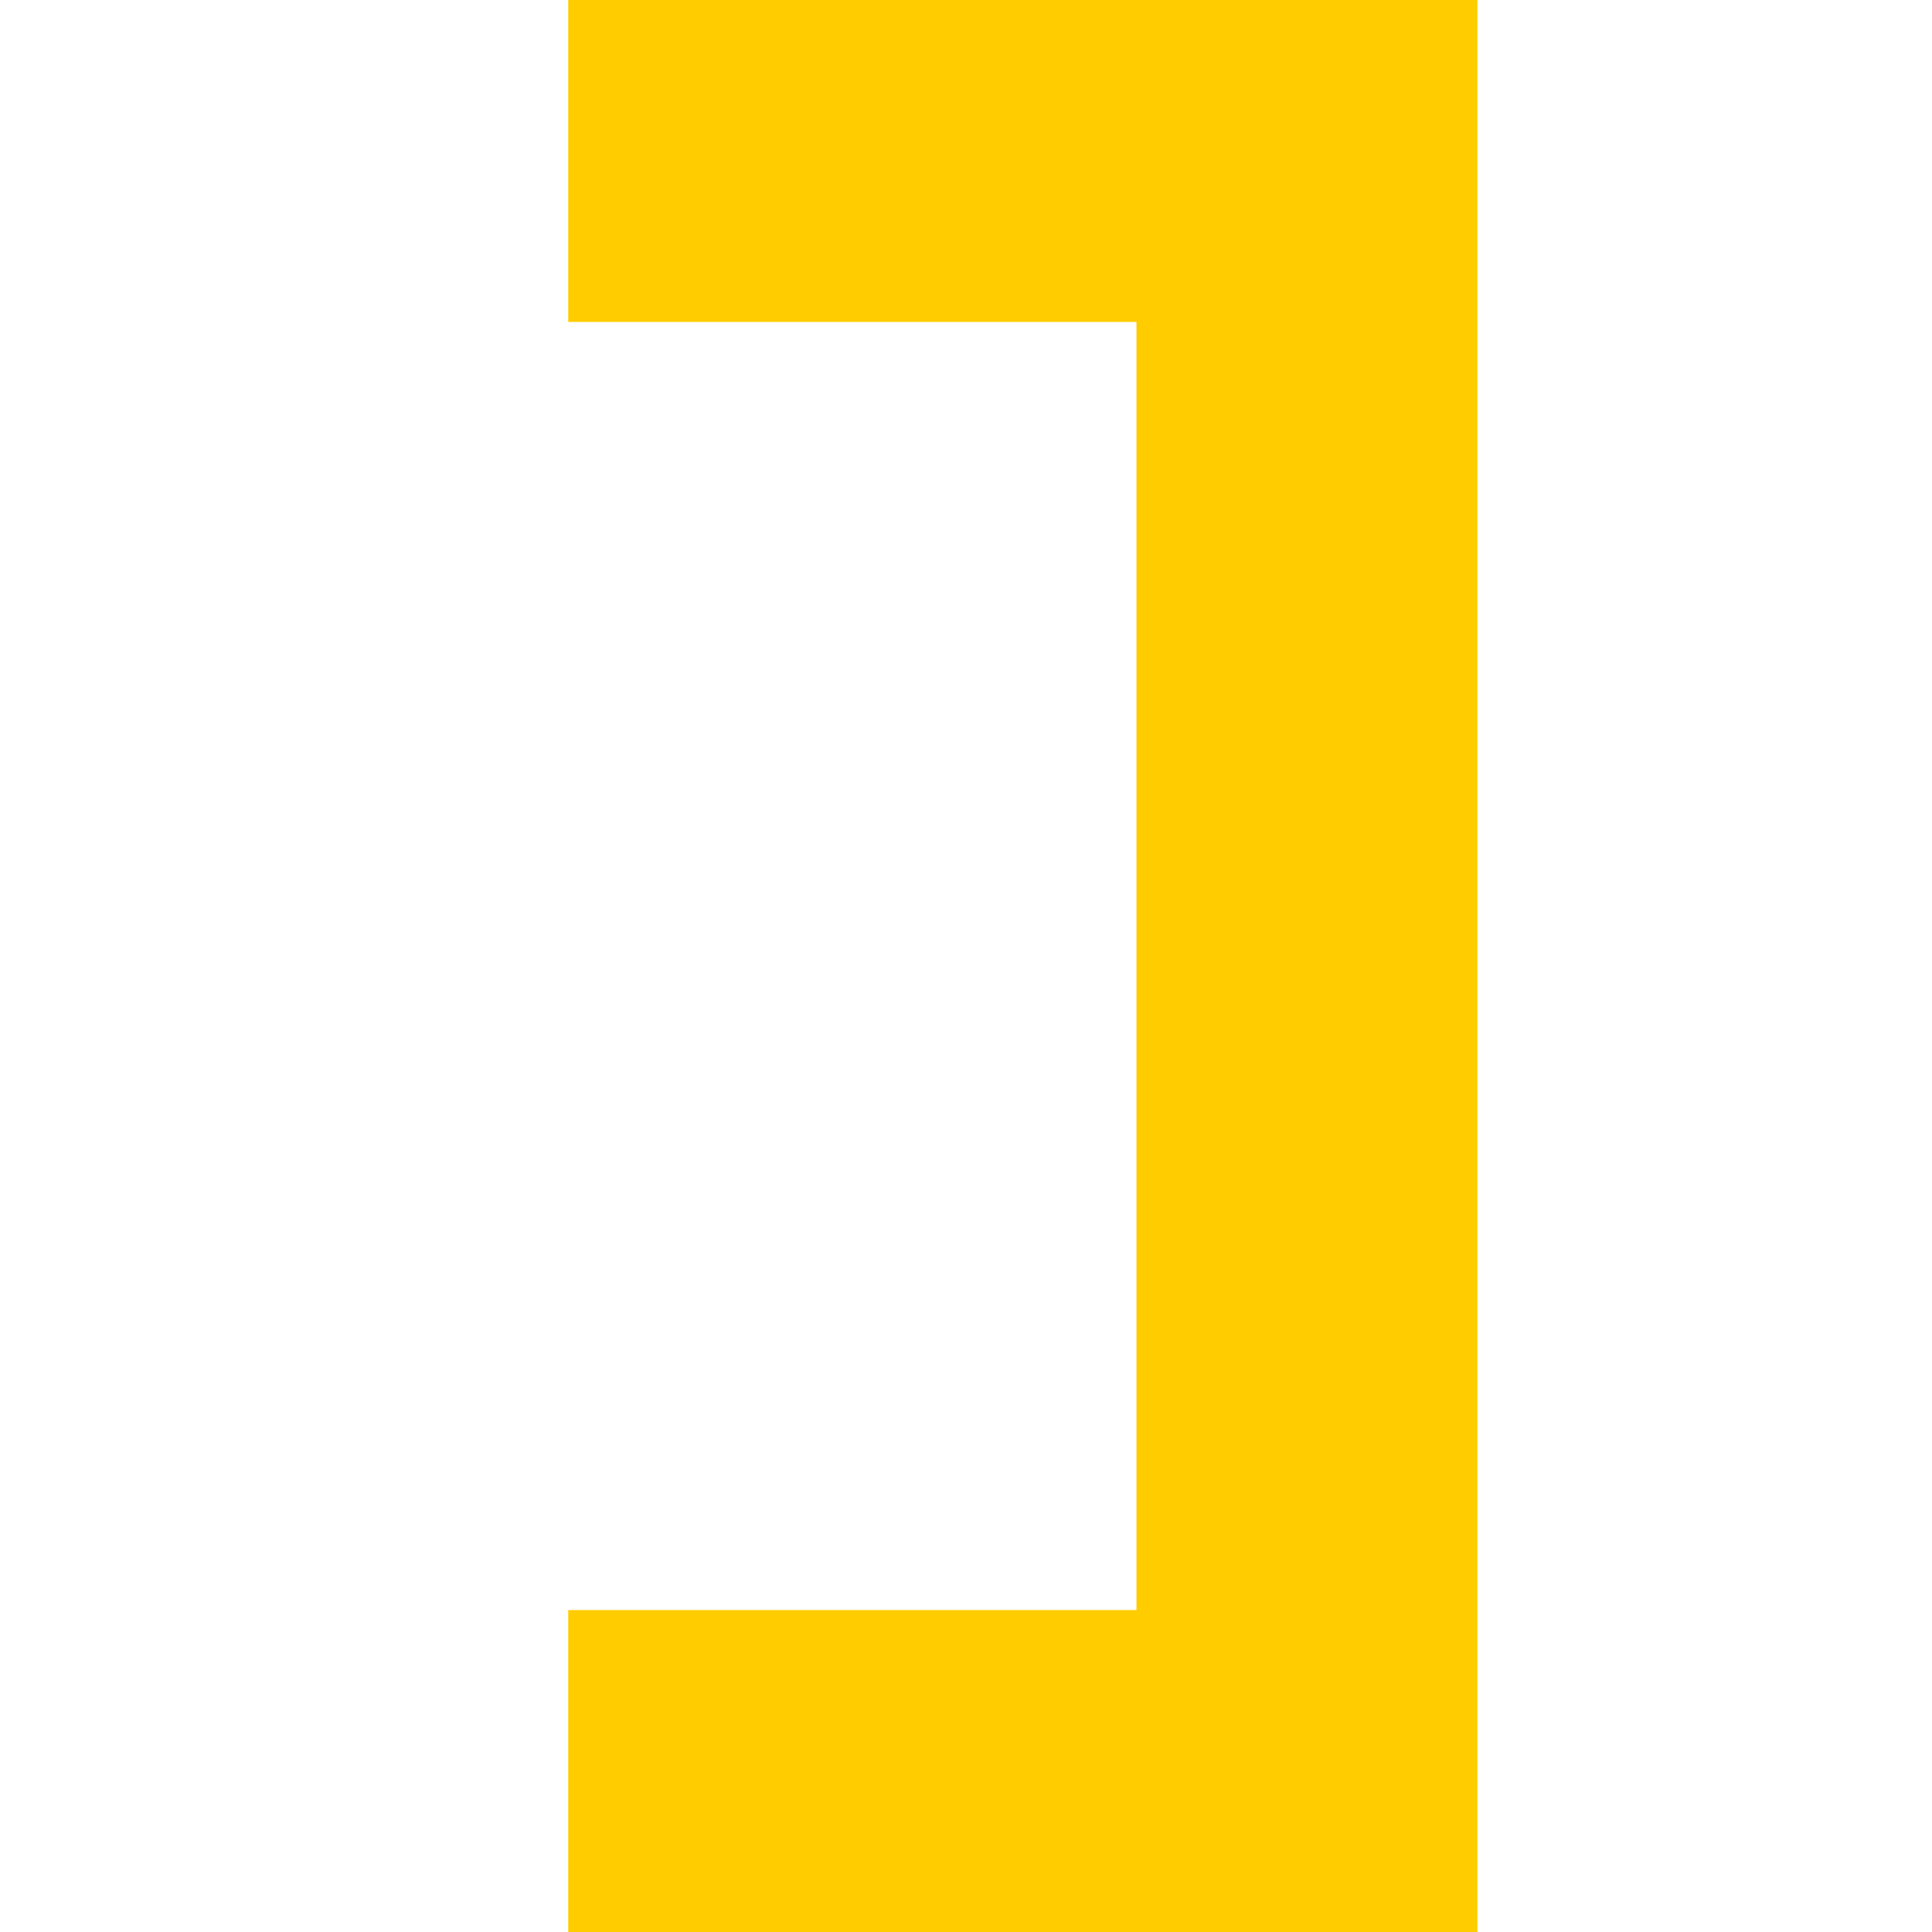 <?xml version="1.0" encoding="UTF-8" standalone="no"?>
<!-- Created with Inkscape (http://www.inkscape.org/) -->

<svg
   xmlns:dc="http://purl.org/dc/elements/1.1/"
   xmlns:cc="http://creativecommons.org/ns#"
   xmlns:rdf="http://www.w3.org/1999/02/22-rdf-syntax-ns#"
   xmlns:svg="http://www.w3.org/2000/svg"
   xmlns="http://www.w3.org/2000/svg"
   xmlns:sodipodi="http://sodipodi.sourceforge.net/DTD/sodipodi-0.dtd"
   xmlns:inkscape="http://www.inkscape.org/namespaces/inkscape"
   id="svg2"
   version="1.1"
   inkscape:version="0.92.3 (2405546, 2018-03-11)"
   width="17"
   height="17"
   sodipodi:docname="out_checked.svg"
   inkscape:export-filename="/home/olaf/src/cinelerra-gg/cin5/cinelerra-5.1/plugins/theme_neophyte/data/out_checked.png"
   inkscape:export-xdpi="96"
   inkscape:export-ydpi="96">
  <defs
     id="defs6">
    <inkscape:perspective
       sodipodi:type="inkscape:persp3d"
       inkscape:vp_x="0 : 0.5 : 1"
       inkscape:vp_y="0 : 1000 : 0"
       inkscape:vp_z="1 : 0.5 : 1"
       inkscape:persp3d-origin="0.5 : 0.33333333 : 1"
       id="perspective10" />
  </defs>
  <sodipodi:namedview
     pagecolor="#ffffff"
     bordercolor="#666666"
     borderopacity="1"
     objecttolerance="10"
     gridtolerance="10"
     guidetolerance="10"
     inkscape:pageopacity="0"
     inkscape:pageshadow="2"
     inkscape:window-width="1280"
     inkscape:window-height="773"
     id="namedview4"
     showgrid="false"
     inkscape:zoom="69.111111"
     inkscape:cx="3.494373"
     inkscape:cy="9"
     inkscape:window-x="0"
     inkscape:window-y="1"
     inkscape:window-maximized="1"
     inkscape:current-layer="layer106" />
  <g
     inkscape:groupmode="layer"
     id="layer105"
     inkscape:label="Layer 1"
     sodipodi:insensitive="true"
     style="display:none"
     transform="translate(0,-1)">
    <path
       style="fill:#d40000;fill-opacity:1;stroke:#000000;stroke-width:0.5;stroke-miterlimit:4;stroke-dasharray:none"
       d="M 14.945,2 C 15.533,2 16,2.425 16,2.962 V 3.584 4.263 14.416 15.038 C 16,15.575 15.533,16 14.945,16 H 3.055 C 2.467,16 2,15.575 2,15.038 v -1.301 C 2,13.201 2.467,12.747 3.055,12.747 h 9.406 V 5.224 H 3.055 C 2.467,5.224 2,4.799 2,4.263 V 2.962 C 2,2.425 2.467,2 3.055,2 Z"
       id="rect2818"
       inkscape:connector-curvature="0" />
  </g>
  <g
     inkscape:groupmode="layer"
     id="layer106"
     inkscape:label="Layer 2"
     transform="translate(0,-1)">
    <path
       style="opacity:1;fill:#ffcc00;fill-opacity:1;fill-rule:evenodd;stroke:none;stroke-width:0.682;stroke-linejoin:round;stroke-miterlimit:4;stroke-dasharray:none;stroke-dashoffset:0;stroke-opacity:1"
       d="M 13,1 V 3.833 15.167 18 H 10 5 v -2.833 h 5 V 3.833 H 5 v -2.833 h 5 z"
       id="rect175300"
       inkscape:connector-curvature="0" />
  </g>
</svg>
